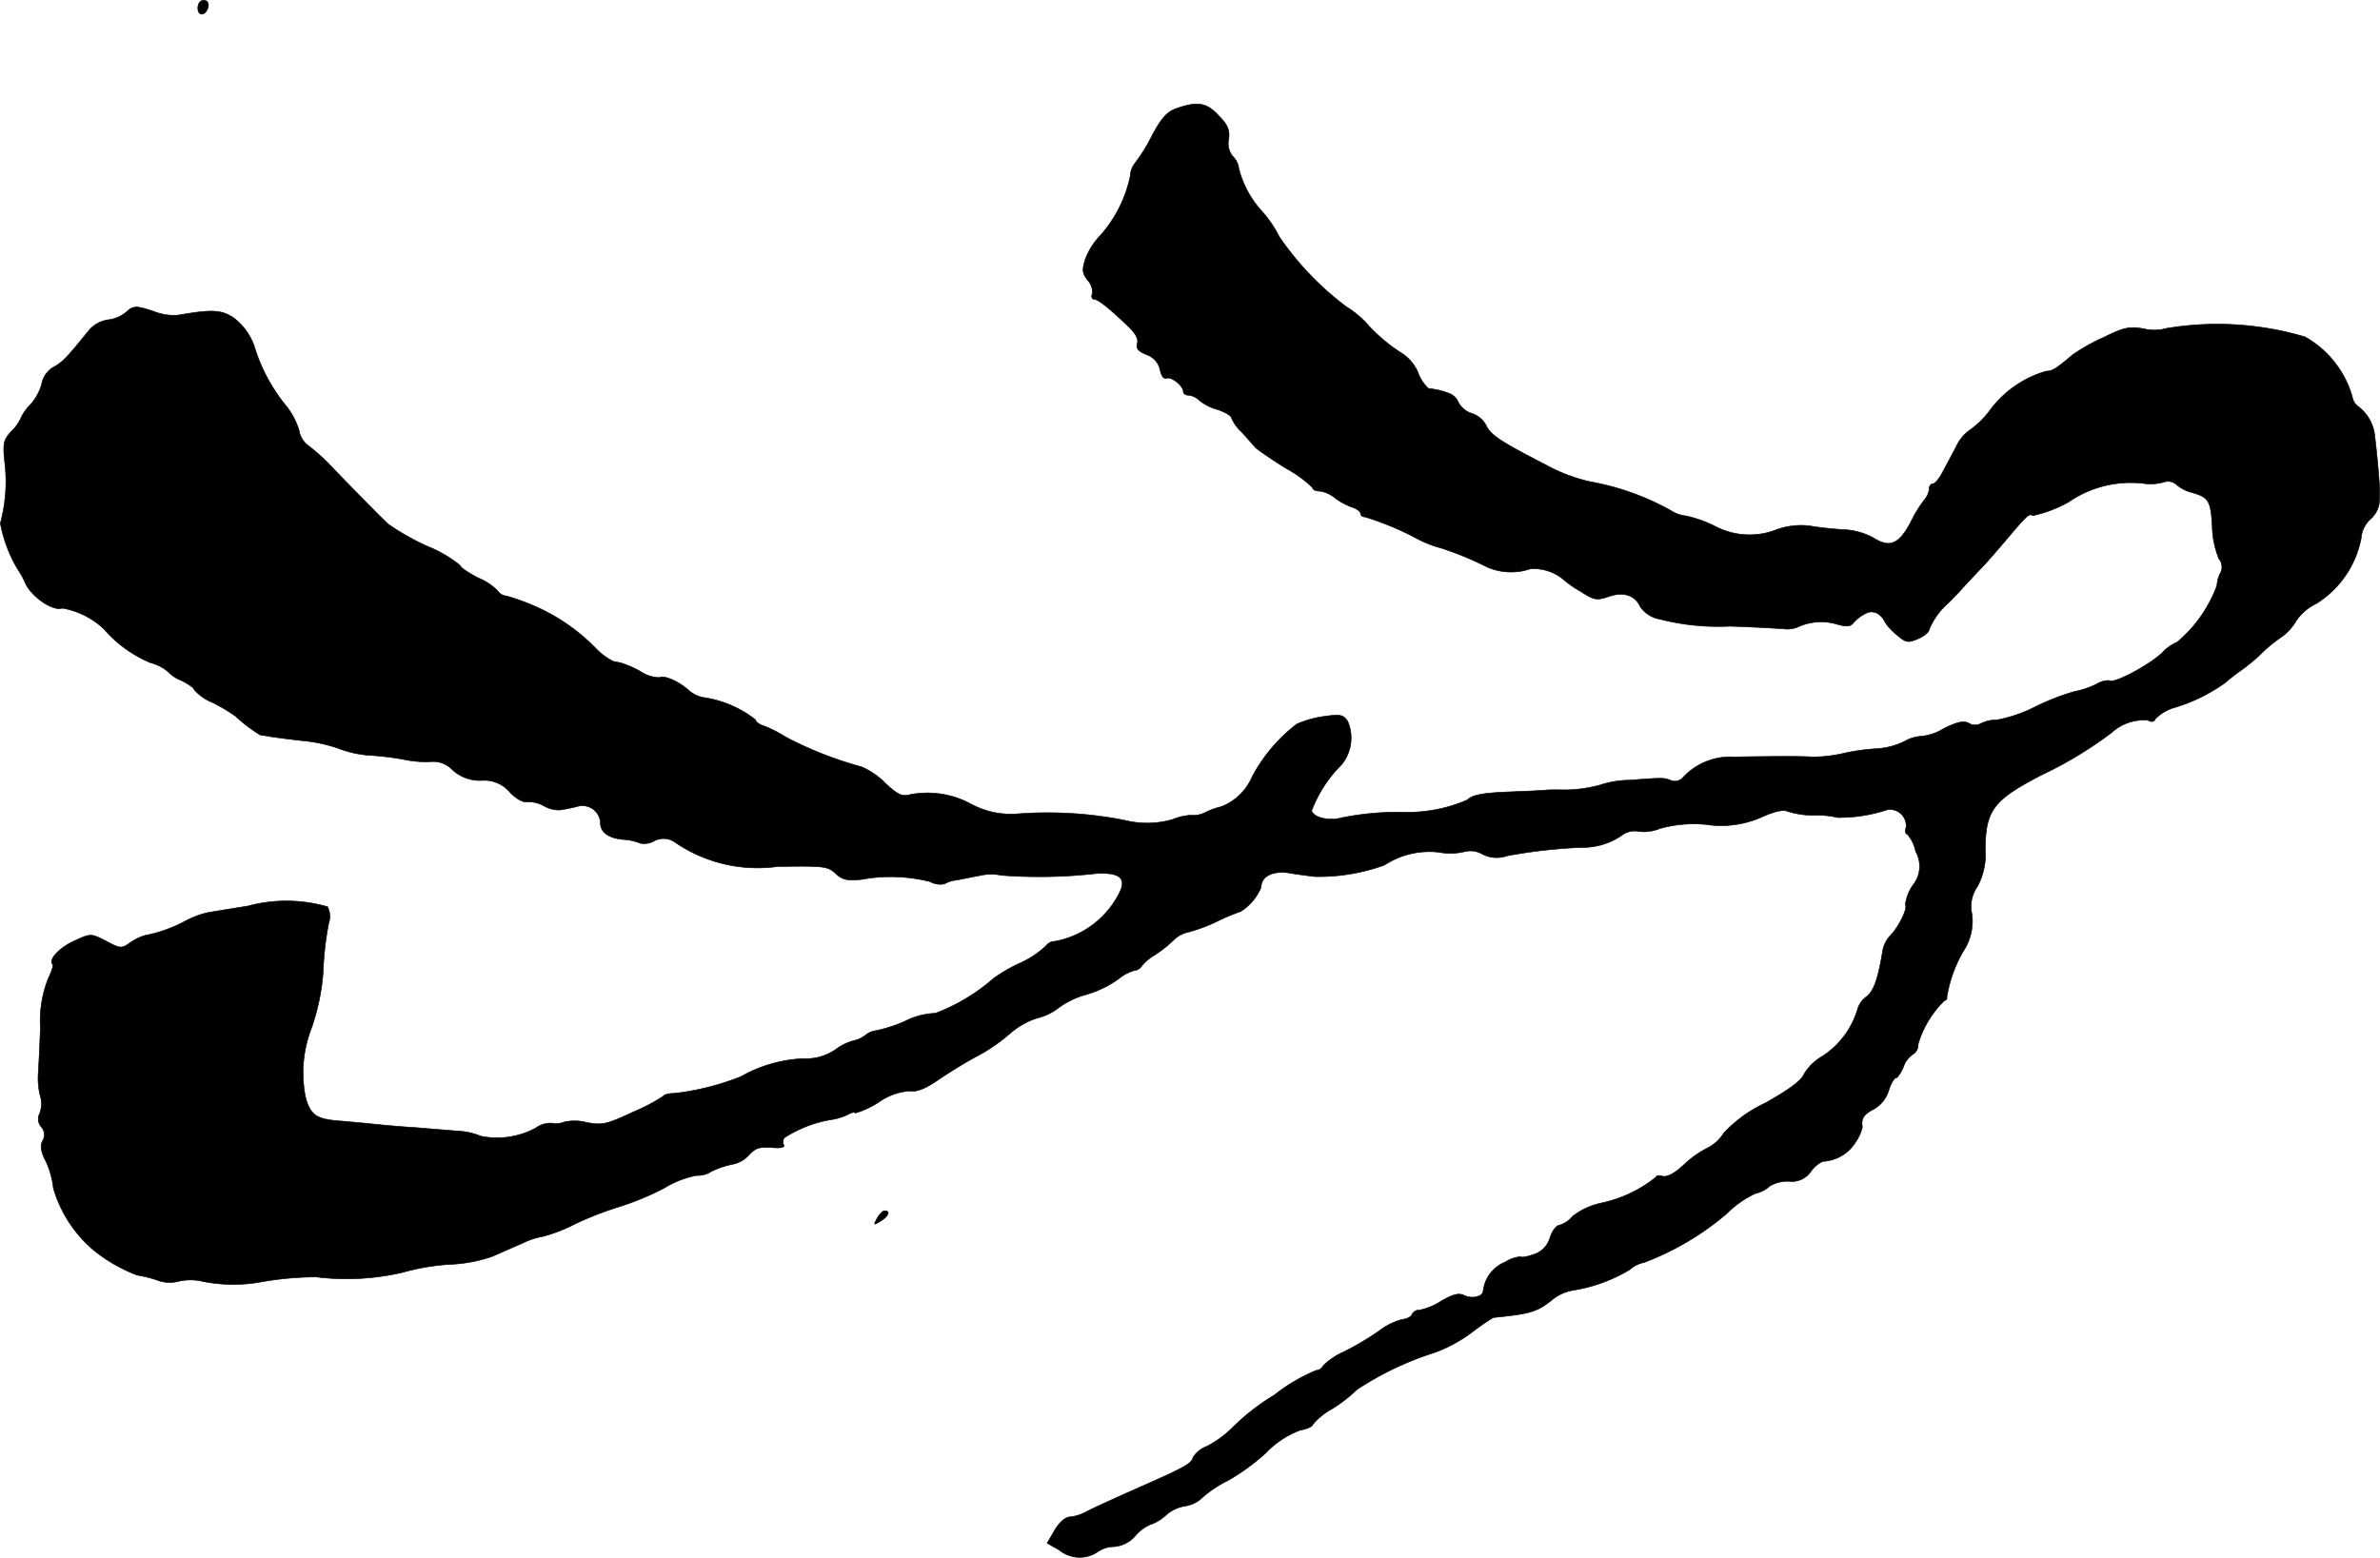 <?xml version="1.0" encoding="UTF-8"?>
<svg xmlns="http://www.w3.org/2000/svg"
     version="1.1"
     width="13.775mm"
     height="9.019mm"
     viewBox="0 0 39.047 25.567">
   <defs>
      <style type="text/css"><![CDATA[
      .a {
        stroke: #000;
        stroke-linecap: round;
        stroke-linejoin: round;
        stroke-width: 0.01px;
      }
    ]]></style>
   </defs>
   <path class="a"
         d="M3.245.132c0,.145.139.127.17-.024C3.427.047,3.397.005,3.342.005,3.282.005,3.245.06,3.245.132Z"/>
   <path class="a"
         d="M19.302,1.78c-.157.055-.248.157-.412.466a2.73,2.73,0,0,1-.267.43.354.354,0,0,0-.079.212,2.129,2.129,0,0,1-.485.969,1.146,1.146,0,0,0-.254.4c-.055.176-.048.23.042.345a.275.275,0,0,1,.073.218c-.018.048-.006.091.03.091.067,0,.26.157.563.448.115.109.17.206.145.279-.024.079.018.127.151.182a.34.34,0,0,1,.224.248c.018.103.061.157.109.139.079-.03.273.127.273.224,0,.03.036.055.085.055a.291.291,0,0,1,.17.079.804.804,0,0,0,.309.157c.121.042.224.103.224.133a.658.658,0,0,0,.17.236c.091.103.194.218.23.26.042.036.267.194.503.339a1.966,1.966,0,0,1,.43.315c0,.03.048.055.115.055a.492.492,0,0,1,.254.115,1.084,1.084,0,0,0,.285.151c.073.024.133.073.133.103s.03.055.073.055a4.759,4.759,0,0,1,.878.369,1.725,1.725,0,0,0,.363.139,5.279,5.279,0,0,1,.763.315.982.982,0,0,0,.703.03.753.753,0,0,1,.551.176,1.804,1.804,0,0,0,.279.194c.218.139.26.151.454.085.248-.085.436-.03.527.17a.497.497,0,0,0,.321.2,3.852,3.852,0,0,0,1.145.115c.382.012.781.036.878.042a.435.435,0,0,0,.254-.036.914.914,0,0,1,.636-.036c.151.042.212.036.26-.024a.635.635,0,0,1,.194-.151c.127-.073.26-.006.333.151a.911.911,0,0,0,.182.194c.151.127.182.139.351.067.097-.042.182-.109.182-.151a1.155,1.155,0,0,1,.303-.424c.036-.036.127-.127.2-.206.073-.085.218-.236.315-.339.103-.103.291-.321.424-.478.363-.43.4-.466.46-.424a2.131,2.131,0,0,0,.588-.224,1.794,1.794,0,0,1,1.284-.297.839.839,0,0,0,.279-.03.207.207,0,0,1,.212.048.621.621,0,0,0,.236.121c.285.079.321.133.345.557a1.484,1.484,0,0,0,.109.533.211.211,0,0,1,.03.224.481.481,0,0,0-.061.212,2.211,2.211,0,0,1-.654.933.712.712,0,0,0-.224.151c-.176.194-.83.551-.896.478a.391.391,0,0,0-.206.061,1.425,1.425,0,0,1-.363.121,3.987,3.987,0,0,0-.648.254,2.313,2.313,0,0,1-.624.212.567.567,0,0,0-.254.055.197.197,0,0,1-.2,0c-.085-.048-.194-.024-.424.091a.838.838,0,0,1-.357.121.634.634,0,0,0-.279.085,1.213,1.213,0,0,1-.472.121,3.282,3.282,0,0,0-.545.079,2.226,2.226,0,0,1-.485.055c-.182-.012-.581-.012-1.296,0a1.06,1.06,0,0,0-.848.351.182.182,0,0,1-.182.036c-.109-.048-.139-.048-.678-.006a1.592,1.592,0,0,0-.485.079,2.273,2.273,0,0,1-.69.079c-.067,0-.164,0-.212.006s-.333.018-.63.03c-.406.018-.563.048-.654.133a2.471,2.471,0,0,1-.999.2,4.649,4.649,0,0,0-1.06.091c-.206.055-.448,0-.491-.115a2.138,2.138,0,0,1,.491-.757.689.689,0,0,0,.103-.709c-.067-.109-.121-.121-.376-.085a1.675,1.675,0,0,0-.46.127,2.656,2.656,0,0,0-.733.866.908.908,0,0,1-.509.491,1.172,1.172,0,0,0-.254.091.407.407,0,0,1-.23.048.886.886,0,0,0-.303.067,1.497,1.497,0,0,1-.787.018,6.505,6.505,0,0,0-1.738-.109,1.381,1.381,0,0,1-.787-.157,1.5,1.5,0,0,0-1.005-.157c-.127.036-.2.006-.406-.188a1.226,1.226,0,0,0-.388-.267,6.159,6.159,0,0,1-1.248-.491,1.983,1.983,0,0,0-.357-.182c-.079-.024-.139-.073-.139-.103a1.809,1.809,0,0,0-.812-.357.498.498,0,0,1-.285-.127c-.17-.151-.406-.248-.478-.206a.584.584,0,0,1-.315-.103,1.625,1.625,0,0,0-.321-.139c-.03-.006-.085-.018-.121-.024a1.09,1.09,0,0,1-.279-.206,3.151,3.151,0,0,0-.987-.69A3.685,3.685,0,0,0,8.309,9.781a.188.188,0,0,1-.145-.085.95.95,0,0,0-.321-.212c-.164-.085-.297-.176-.297-.206a2.03,2.03,0,0,0-.527-.309,4.074,4.074,0,0,1-.654-.369C6.195,8.436,5.88,8.115,5.486,7.709a3.317,3.317,0,0,0-.442-.406.382.382,0,0,1-.139-.242,1.236,1.236,0,0,0-.236-.43,2.842,2.842,0,0,1-.503-.963,1.011,1.011,0,0,0-.321-.442c-.206-.145-.369-.151-.915-.055a.868.868,0,0,1-.394-.055c-.303-.103-.351-.103-.472.012a.581.581,0,0,1-.291.121.507.507,0,0,0-.327.188c-.357.442-.424.509-.569.588a.406.406,0,0,0-.194.279.859.859,0,0,1-.176.327.794.794,0,0,0-.157.212.712.712,0,0,1-.164.236C.059,7.213.047,7.279.071,7.54A2.63,2.63,0,0,1,.005,8.588a2.286,2.286,0,0,0,.279.745,1.474,1.474,0,0,1,.139.254c.109.218.448.448.6.394a1.32,1.32,0,0,1,.684.345,2.052,2.052,0,0,0,.763.551.724.724,0,0,1,.291.151.584.584,0,0,0,.212.139c.115.055.212.127.212.151a.775.775,0,0,0,.303.212,2.965,2.965,0,0,1,.376.224,2.479,2.479,0,0,0,.406.309c.018,0,.091.012.157.024s.297.042.515.067a2.489,2.489,0,0,1,.606.127,1.791,1.791,0,0,0,.515.115,4.58,4.58,0,0,1,.588.073,1.659,1.659,0,0,0,.43.03.43.43,0,0,1,.339.133.664.664,0,0,0,.485.176.547.547,0,0,1,.46.194c.091.097.212.17.273.157a.538.538,0,0,1,.285.067.497.497,0,0,0,.26.067c.048-.006.176-.03.279-.055a.295.295,0,0,1,.388.267c0,.157.139.254.382.273a.869.869,0,0,1,.273.061.332.332,0,0,0,.224-.036.325.325,0,0,1,.351.024,2.397,2.397,0,0,0,1.678.394c.751-.012.818-.006.945.109.115.109.194.127.43.103a2.651,2.651,0,0,1,1.127.036.329.329,0,0,0,.236.036.522.522,0,0,1,.194-.061c.073-.012.236-.048.376-.073a.819.819,0,0,1,.363-.006,8.289,8.289,0,0,0,1.563-.03c.382-.018.497.079.369.327a1.488,1.488,0,0,1-1.054.787.179.179,0,0,0-.145.073,1.524,1.524,0,0,1-.43.285,2.491,2.491,0,0,0-.436.254,3.096,3.096,0,0,1-.951.569,1.18,1.18,0,0,0-.503.133,2.476,2.476,0,0,1-.466.151.344.344,0,0,0-.182.079.519.519,0,0,1-.206.091.875.875,0,0,0-.285.145.859.859,0,0,1-.527.145,2.273,2.273,0,0,0-1.024.297,4.283,4.283,0,0,1-1.09.273c-.085,0-.164.018-.182.048a3.186,3.186,0,0,1-.497.26c-.43.2-.497.218-.757.17a.773.773,0,0,0-.376-.006.33.33,0,0,1-.188.018.405.405,0,0,0-.273.079,1.332,1.332,0,0,1-.902.133,1.165,1.165,0,0,0-.4-.085c-.151-.012-.448-.036-.666-.055-.218-.012-.545-.042-.727-.061s-.448-.042-.594-.055c-.321-.03-.418-.109-.491-.394a2.033,2.033,0,0,1,.079-1.066,3.548,3.548,0,0,0,.212-.969,5.207,5.207,0,0,1,.091-.806.351.351,0,0,0-.018-.273,2.429,2.429,0,0,0-1.308-.012c-.297.048-.6.097-.666.109a1.509,1.509,0,0,0-.363.139,2.338,2.338,0,0,1-.666.236.872.872,0,0,0-.224.109c-.151.109-.17.109-.406-.018-.248-.127-.254-.127-.515-.006-.248.109-.436.309-.363.388.018.018-.018.121-.073.236a1.889,1.889,0,0,0-.127.806c-.012.333-.03.672-.036.757a1.16,1.16,0,0,0,.03.345.457.457,0,0,1-.006.303.195.195,0,0,0,.03.224.192.192,0,0,1,.018.224c-.042.085-.03.176.055.339a1.392,1.392,0,0,1,.121.436,2.101,2.101,0,0,0,.666,1.024,2.58,2.58,0,0,0,.709.406,2.234,2.234,0,0,1,.321.079.562.562,0,0,0,.351.024.874.874,0,0,1,.406,0,2.541,2.541,0,0,0,.969.006,5.24,5.24,0,0,1,.89-.079,4.063,4.063,0,0,0,1.411-.073,3.746,3.746,0,0,1,.769-.133,2.428,2.428,0,0,0,.697-.127c.133-.055.357-.157.503-.218a1.225,1.225,0,0,1,.345-.115,2.666,2.666,0,0,0,.527-.206,5.588,5.588,0,0,1,.715-.279,4.474,4.474,0,0,0,.745-.309,1.589,1.589,0,0,1,.527-.206.411.411,0,0,0,.248-.067,1.401,1.401,0,0,1,.339-.115.489.489,0,0,0,.267-.145c.127-.133.164-.145.442-.127.091.006.157-.012.139-.042a.124.124,0,0,1,.006-.121,2.033,2.033,0,0,1,.757-.297.926.926,0,0,0,.285-.085c.067-.036.121-.048.121-.024a1.468,1.468,0,0,0,.382-.176,1.001,1.001,0,0,1,.527-.188c.103.018.242-.036.454-.182.17-.115.46-.297.648-.394a2.893,2.893,0,0,0,.533-.369,1.241,1.241,0,0,1,.436-.248.934.934,0,0,0,.357-.17,1.367,1.367,0,0,1,.454-.218,1.778,1.778,0,0,0,.527-.254.72.72,0,0,1,.254-.139.173.173,0,0,0,.133-.079.793.793,0,0,1,.218-.182,2.033,2.033,0,0,0,.297-.236.503.503,0,0,1,.26-.139,2.702,2.702,0,0,0,.466-.176,2.856,2.856,0,0,1,.376-.157.851.851,0,0,0,.339-.4c0-.176.188-.273.448-.236.133.024.327.048.43.061a3.177,3.177,0,0,0,1.145-.188,1.344,1.344,0,0,1,.89-.212,1.002,1.002,0,0,0,.412-.006.394.394,0,0,1,.303.036.507.507,0,0,0,.406.03,8.561,8.561,0,0,1,1.236-.139,1.119,1.119,0,0,0,.66-.206.343.343,0,0,1,.273-.055.703.703,0,0,0,.339-.048,2.066,2.066,0,0,1,.757-.067,1.642,1.642,0,0,0,.927-.127c.218-.097.351-.121.424-.085a1.434,1.434,0,0,0,.424.061,1.423,1.423,0,0,1,.382.036,2.477,2.477,0,0,0,.818-.127.266.266,0,0,1,.309.285c-.018.067-.012.115.018.115a.626.626,0,0,1,.139.285.494.494,0,0,1-.048.557.707.707,0,0,0-.121.315c.042.061-.109.369-.248.509a.499.499,0,0,0-.121.23c-.079.478-.145.678-.273.775a.385.385,0,0,0-.145.212,1.396,1.396,0,0,1-.575.763.834.834,0,0,0-.303.297c-.048.109-.248.254-.636.472a2.19,2.19,0,0,0-.678.491.671.671,0,0,1-.273.248,1.631,1.631,0,0,0-.388.279c-.145.133-.267.2-.339.182-.061-.018-.109-.012-.109.012a2.153,2.153,0,0,1-.909.43,1.154,1.154,0,0,0-.466.218.435.435,0,0,1-.218.145c-.042,0-.115.091-.151.206a.401.401,0,0,1-.267.273c-.103.036-.2.055-.218.036a.599.599,0,0,0-.254.091.583.583,0,0,0-.357.478c-.012.091-.188.127-.309.067-.085-.042-.176-.024-.376.091a1.043,1.043,0,0,1-.363.151.125.125,0,0,0-.121.073c-.012.036-.085.073-.157.079a1.077,1.077,0,0,0-.388.194,4.797,4.797,0,0,1-.575.339,1.154,1.154,0,0,0-.333.224.141.141,0,0,1-.115.079,2.872,2.872,0,0,0-.69.406,3.637,3.637,0,0,0-.703.551,1.709,1.709,0,0,1-.406.291.444.444,0,0,0-.224.182c-.03.109-.139.164-1.03.557-.297.133-.618.279-.709.327a.711.711,0,0,1-.279.091c-.073,0-.17.085-.248.212l-.127.218.2.115A.529.529,0,0,0,18,25.474a.473.473,0,0,1,.273-.091.512.512,0,0,0,.357-.182.654.654,0,0,1,.248-.182.705.705,0,0,0,.248-.151.621.621,0,0,1,.315-.151.522.522,0,0,0,.285-.139,1.849,1.849,0,0,1,.418-.279,3.473,3.473,0,0,0,.63-.46,1.489,1.489,0,0,1,.563-.369c.109-.018.2-.061.2-.091a1.131,1.131,0,0,1,.321-.26,2.429,2.429,0,0,0,.406-.315,5.103,5.103,0,0,1,1.272-.606,2.408,2.408,0,0,0,.606-.327,3.807,3.807,0,0,1,.357-.248c.612-.061.721-.091.981-.303a.73.73,0,0,1,.333-.145,2.6,2.6,0,0,0,.927-.339.475.475,0,0,1,.23-.115A4.601,4.601,0,0,0,28.327,19.92a1.663,1.663,0,0,1,.472-.333.514.514,0,0,0,.236-.121.566.566,0,0,1,.315-.079.377.377,0,0,0,.357-.157.505.505,0,0,1,.2-.17.67.67,0,0,0,.533-.309.719.719,0,0,0,.115-.254c-.024-.133.018-.206.182-.291a.522.522,0,0,0,.248-.303c.036-.115.091-.212.121-.212.024,0,.079-.079.121-.176a.411.411,0,0,1,.157-.212.177.177,0,0,0,.085-.164,1.655,1.655,0,0,1,.436-.721.037.037,0,0,0,.036-.048,2.175,2.175,0,0,1,.273-.763.89.89,0,0,0,.139-.606.567.567,0,0,1,.091-.454,1.1,1.1,0,0,0,.127-.606c.006-.648.133-.812.927-1.224a6.498,6.498,0,0,0,1.151-.697.783.783,0,0,1,.588-.2c.067.036.109.024.127-.024a.727.727,0,0,1,.327-.188,2.799,2.799,0,0,0,.812-.4,3.376,3.376,0,0,1,.273-.212,2.785,2.785,0,0,0,.327-.273,2.475,2.475,0,0,1,.315-.26.841.841,0,0,0,.254-.273.829.829,0,0,1,.333-.285A1.623,1.623,0,0,0,38.739,8.83a.469.469,0,0,1,.151-.309.445.445,0,0,0,.145-.254c.006-.061.006-.157.006-.206.006-.097-.048-.66-.079-.909a.695.695,0,0,0-.26-.472.248.248,0,0,1-.109-.17,1.648,1.648,0,0,0-.775-.981,5.054,5.054,0,0,0-2.277-.139.721.721,0,0,1-.369.006c-.236-.042-.321-.024-.666.145a3.17,3.17,0,0,0-.497.279c-.273.23-.327.267-.442.273a1.751,1.751,0,0,0-.915.636,1.466,1.466,0,0,1-.339.333.684.684,0,0,0-.212.254c-.061.121-.164.309-.224.424-.055.109-.133.2-.164.2-.036,0-.061.036-.061.085a.323.323,0,0,1-.073.17,1.981,1.981,0,0,0-.224.363c-.194.369-.345.442-.612.273a1.121,1.121,0,0,0-.509-.139c-.17-.012-.412-.036-.539-.061a1.189,1.189,0,0,0-.545.061,1.214,1.214,0,0,1-1.012-.055,1.994,1.994,0,0,0-.478-.17.551.551,0,0,1-.242-.085,4.25,4.25,0,0,0-1.339-.478,2.808,2.808,0,0,1-.727-.279c-.739-.382-.896-.485-.969-.642a.408.408,0,0,0-.242-.2.374.374,0,0,1-.212-.176.274.274,0,0,0-.17-.157,1.193,1.193,0,0,0-.321-.073.635.635,0,0,1-.17-.254.709.709,0,0,0-.291-.339,2.798,2.798,0,0,1-.509-.424,1.592,1.592,0,0,0-.382-.327,4.878,4.878,0,0,1-1.096-1.145,1.942,1.942,0,0,0-.279-.412,1.646,1.646,0,0,1-.388-.715.313.313,0,0,0-.097-.194.334.334,0,0,1-.067-.285c.018-.145-.012-.23-.164-.382C19.799,1.683,19.648,1.659,19.302,1.78Z"/>
   <path class="a"
         d="M14.39,19.993c-.061.115-.061.121.055.048.133-.079.17-.17.067-.17C14.481,19.872,14.427,19.926,14.39,19.993Z"/>
</svg>
